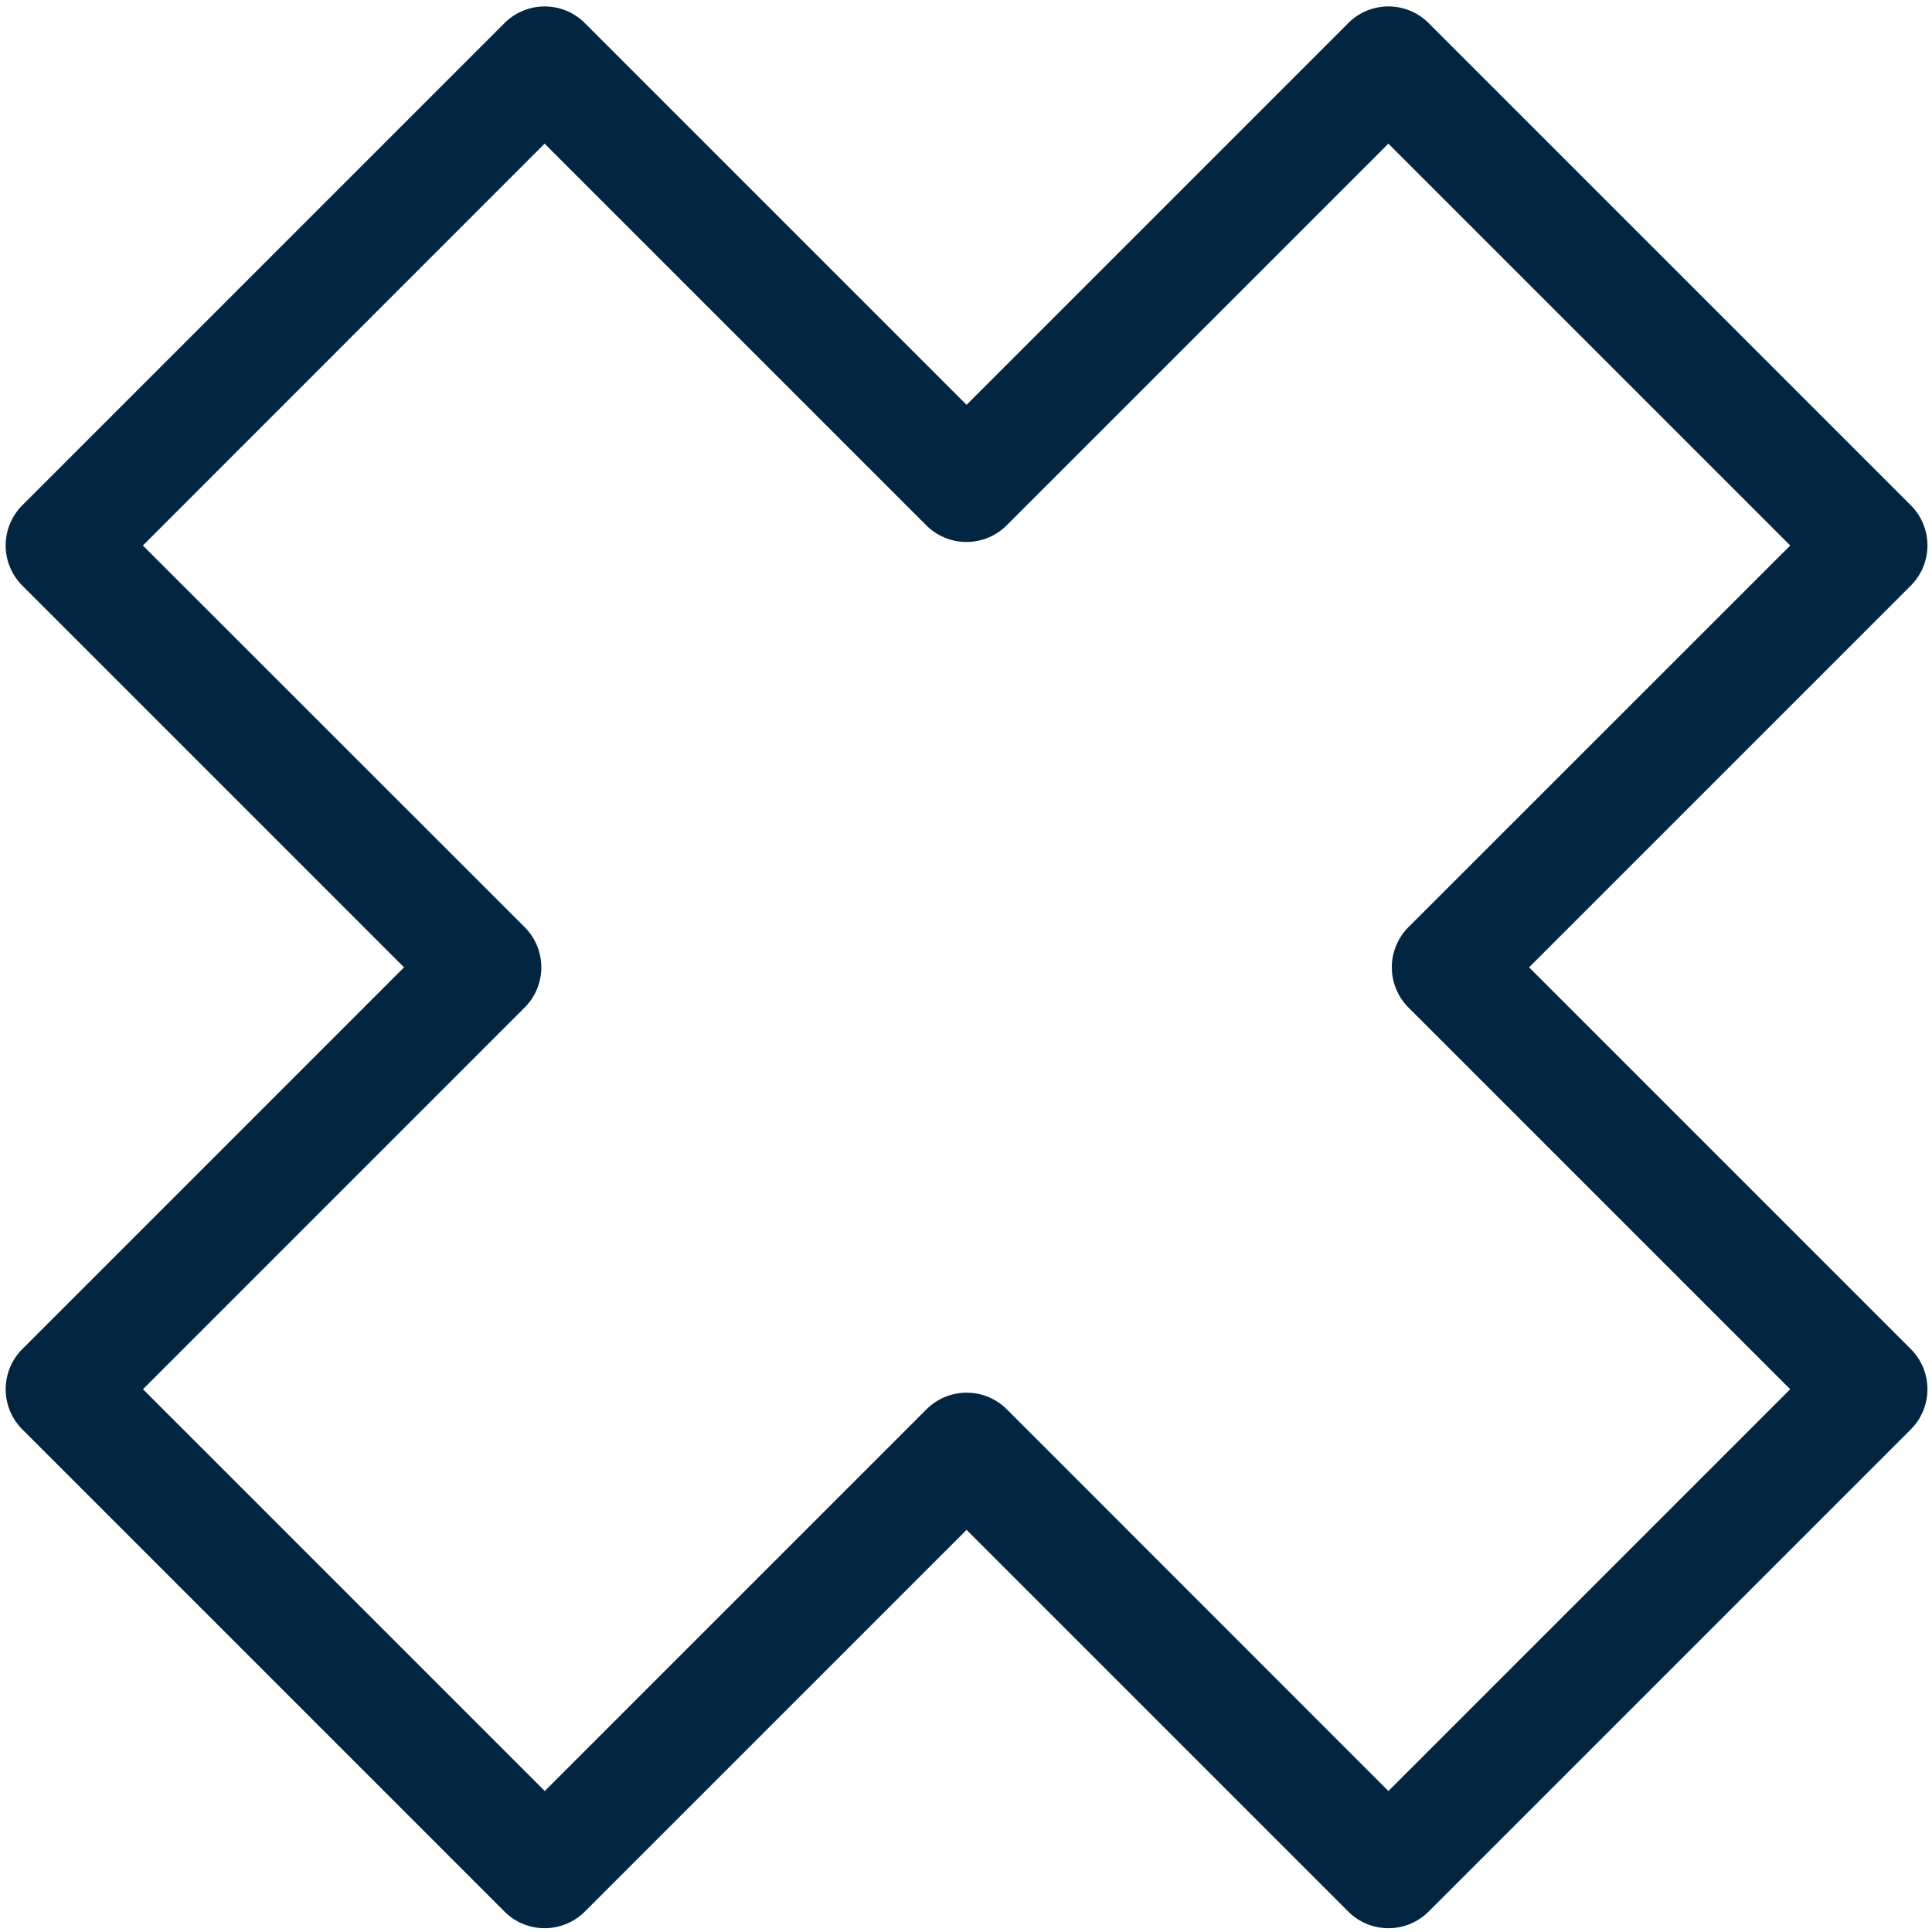 <?xml version="1.0" encoding="UTF-8" standalone="no"?><svg xmlns="http://www.w3.org/2000/svg" xmlns:xlink="http://www.w3.org/1999/xlink" data-name="Layer 1" fill="#000000" height="102" preserveAspectRatio="xMidYMid meet" version="1" viewBox="98.7 99.2 102.0 102.0" width="102" zoomAndPan="magnify"><g id="change1_1"><path d="M199.581,174.665l-25.456,25.456a3,3,0,0,1-4.243,0L149.73,179.969l-20.153,20.152a3,3,0,0,1-4.242,0L99.879,174.665a3,3,0,0,1,0-4.242l20.152-20.153L99.879,130.118a3,3,0,0,1,0-4.243l25.456-25.456a3,3,0,0,1,4.242,0l20.153,20.153,20.152-20.153a3,3,0,0,1,4.243,0l25.456,25.456a3,3,0,0,1,0,4.243L179.428,150.27l20.153,20.153A3,3,0,0,1,199.581,174.665ZM172,193.757l21.213-21.213-20.153-20.153a3,3,0,0,1,0-4.242L193.217,128,172,106.783l-20.153,20.153a3,3,0,0,1-4.242,0l-20.153-20.153L106.243,128,126.4,148.149a3,3,0,0,1,0,4.242l-20.152,20.153,21.213,21.213,20.153-20.152a3,3,0,0,1,4.242,0Z" fill="#022641"/></g></svg>